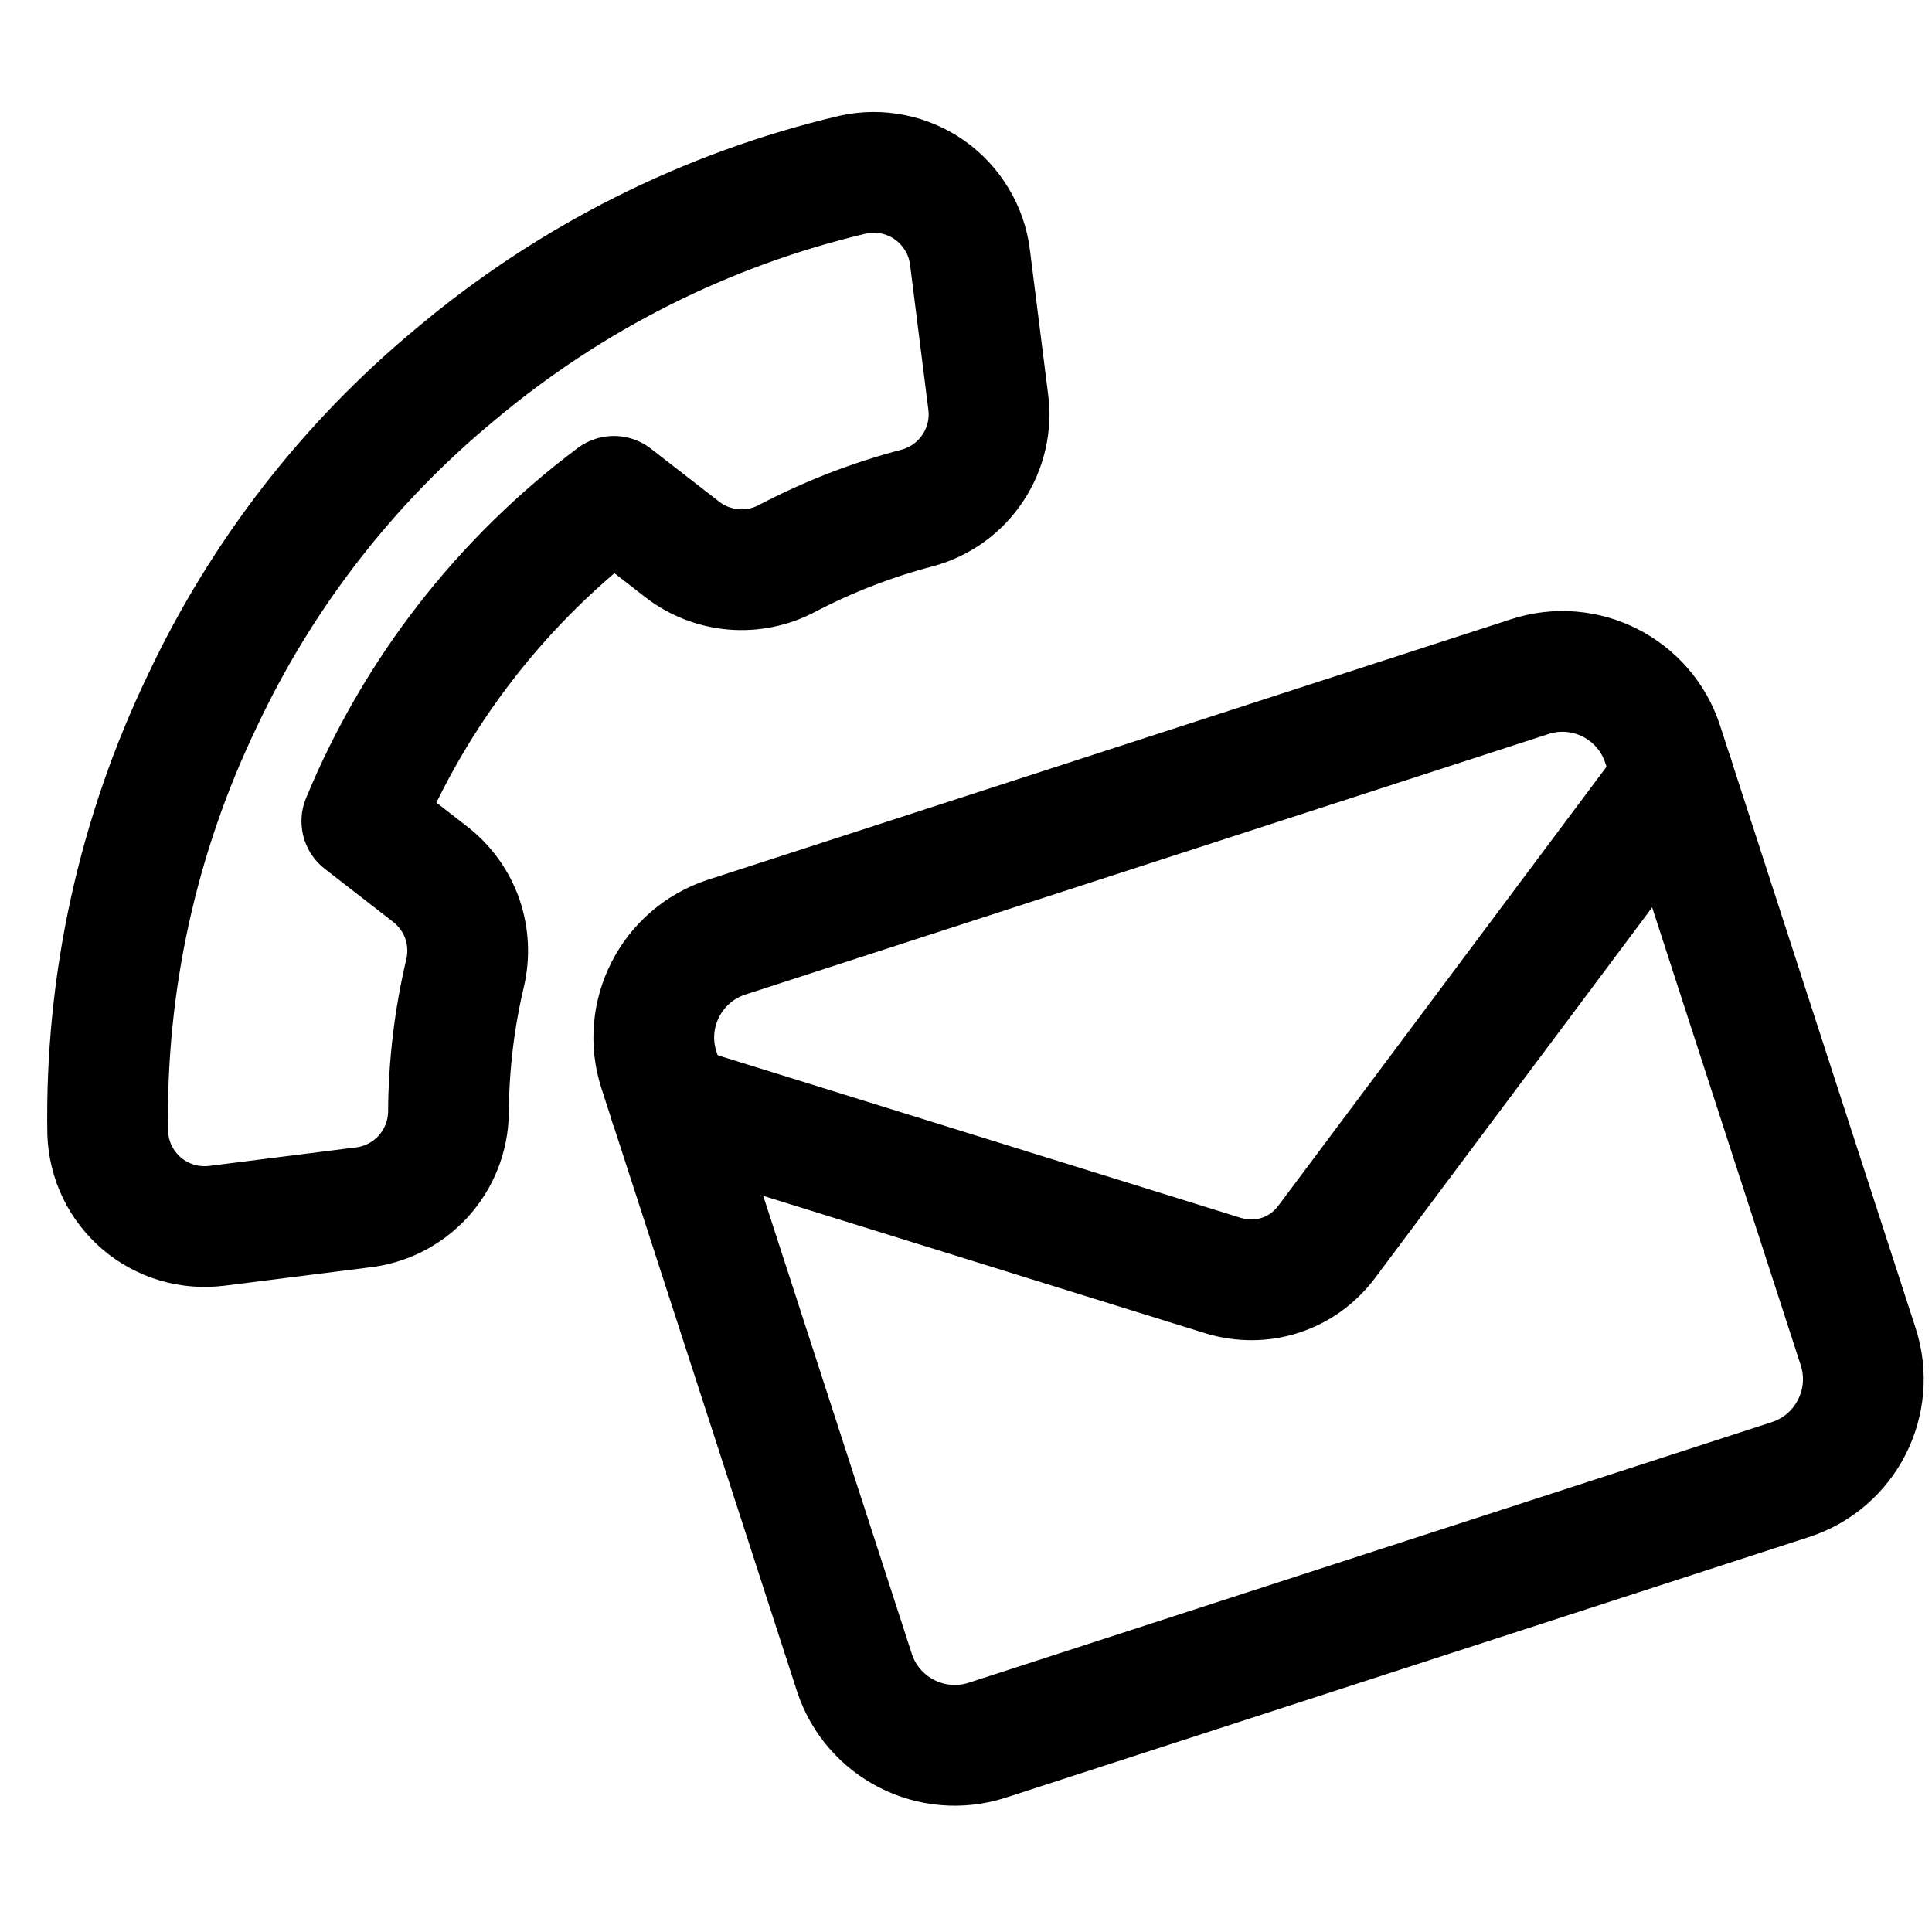 <?xml version="1.0" encoding="UTF-8"?>
<svg xmlns="http://www.w3.org/2000/svg" width="24" height="24" viewBox="0 0 24 24" fill="none">
  <g clip-path="url(#clip0_867_19)">
    <path d="M19.004 8.405L9.028 11.641C8.34 11.865 7.962 12.604 8.186 13.293L10.613 20.775C10.837 21.463 11.576 21.84 12.265 21.617L22.241 18.38C22.929 18.157 23.306 17.417 23.083 16.729L20.655 9.247C20.432 8.558 19.692 8.181 19.004 8.405Z" stroke="black" stroke-width="1.5" stroke-linecap="round" stroke-linejoin="round"></path>
    <path d="M20.79 9.663L16.479 15.429C16.33 15.626 16.131 15.769 15.904 15.842C15.677 15.916 15.431 15.917 15.195 15.846L8.32 13.709" stroke="black" stroke-width="1.5" stroke-linecap="round" stroke-linejoin="round"></path>
    <path d="M4.488 15.001L2.697 15.227C2.531 15.248 2.362 15.235 2.201 15.188C2.04 15.14 1.891 15.06 1.763 14.952C1.635 14.843 1.531 14.709 1.458 14.559C1.385 14.408 1.344 14.243 1.338 14.076C1.306 12.213 1.711 10.369 2.521 8.691C3.256 7.133 4.324 5.755 5.651 4.656C7.082 3.45 8.776 2.598 10.597 2.169C10.761 2.133 10.929 2.132 11.093 2.165C11.257 2.198 11.412 2.265 11.549 2.361C11.685 2.458 11.8 2.581 11.886 2.725C11.973 2.868 12.028 3.027 12.049 3.193L12.275 4.985C12.315 5.274 12.247 5.568 12.086 5.811C11.925 6.055 11.681 6.232 11.399 6.309C10.835 6.456 10.29 6.668 9.774 6.938C9.57 7.046 9.34 7.092 9.111 7.073C8.881 7.053 8.662 6.969 8.48 6.829L7.626 6.166C6.238 7.205 5.156 8.599 4.495 10.201L5.349 10.864C5.53 11.006 5.667 11.197 5.743 11.414C5.818 11.632 5.83 11.866 5.777 12.09C5.643 12.657 5.574 13.238 5.571 13.82C5.566 14.116 5.454 14.399 5.254 14.617C5.055 14.834 4.782 14.971 4.488 15.001Z" stroke="black" stroke-width="1.5" stroke-linecap="round" stroke-linejoin="round"></path>
  </g>
  <defs>
    <clipPath id="clip0_867_19">
      <rect width="24" height="24" fill="white"></rect>
    </clipPath>
  </defs>
</svg>
